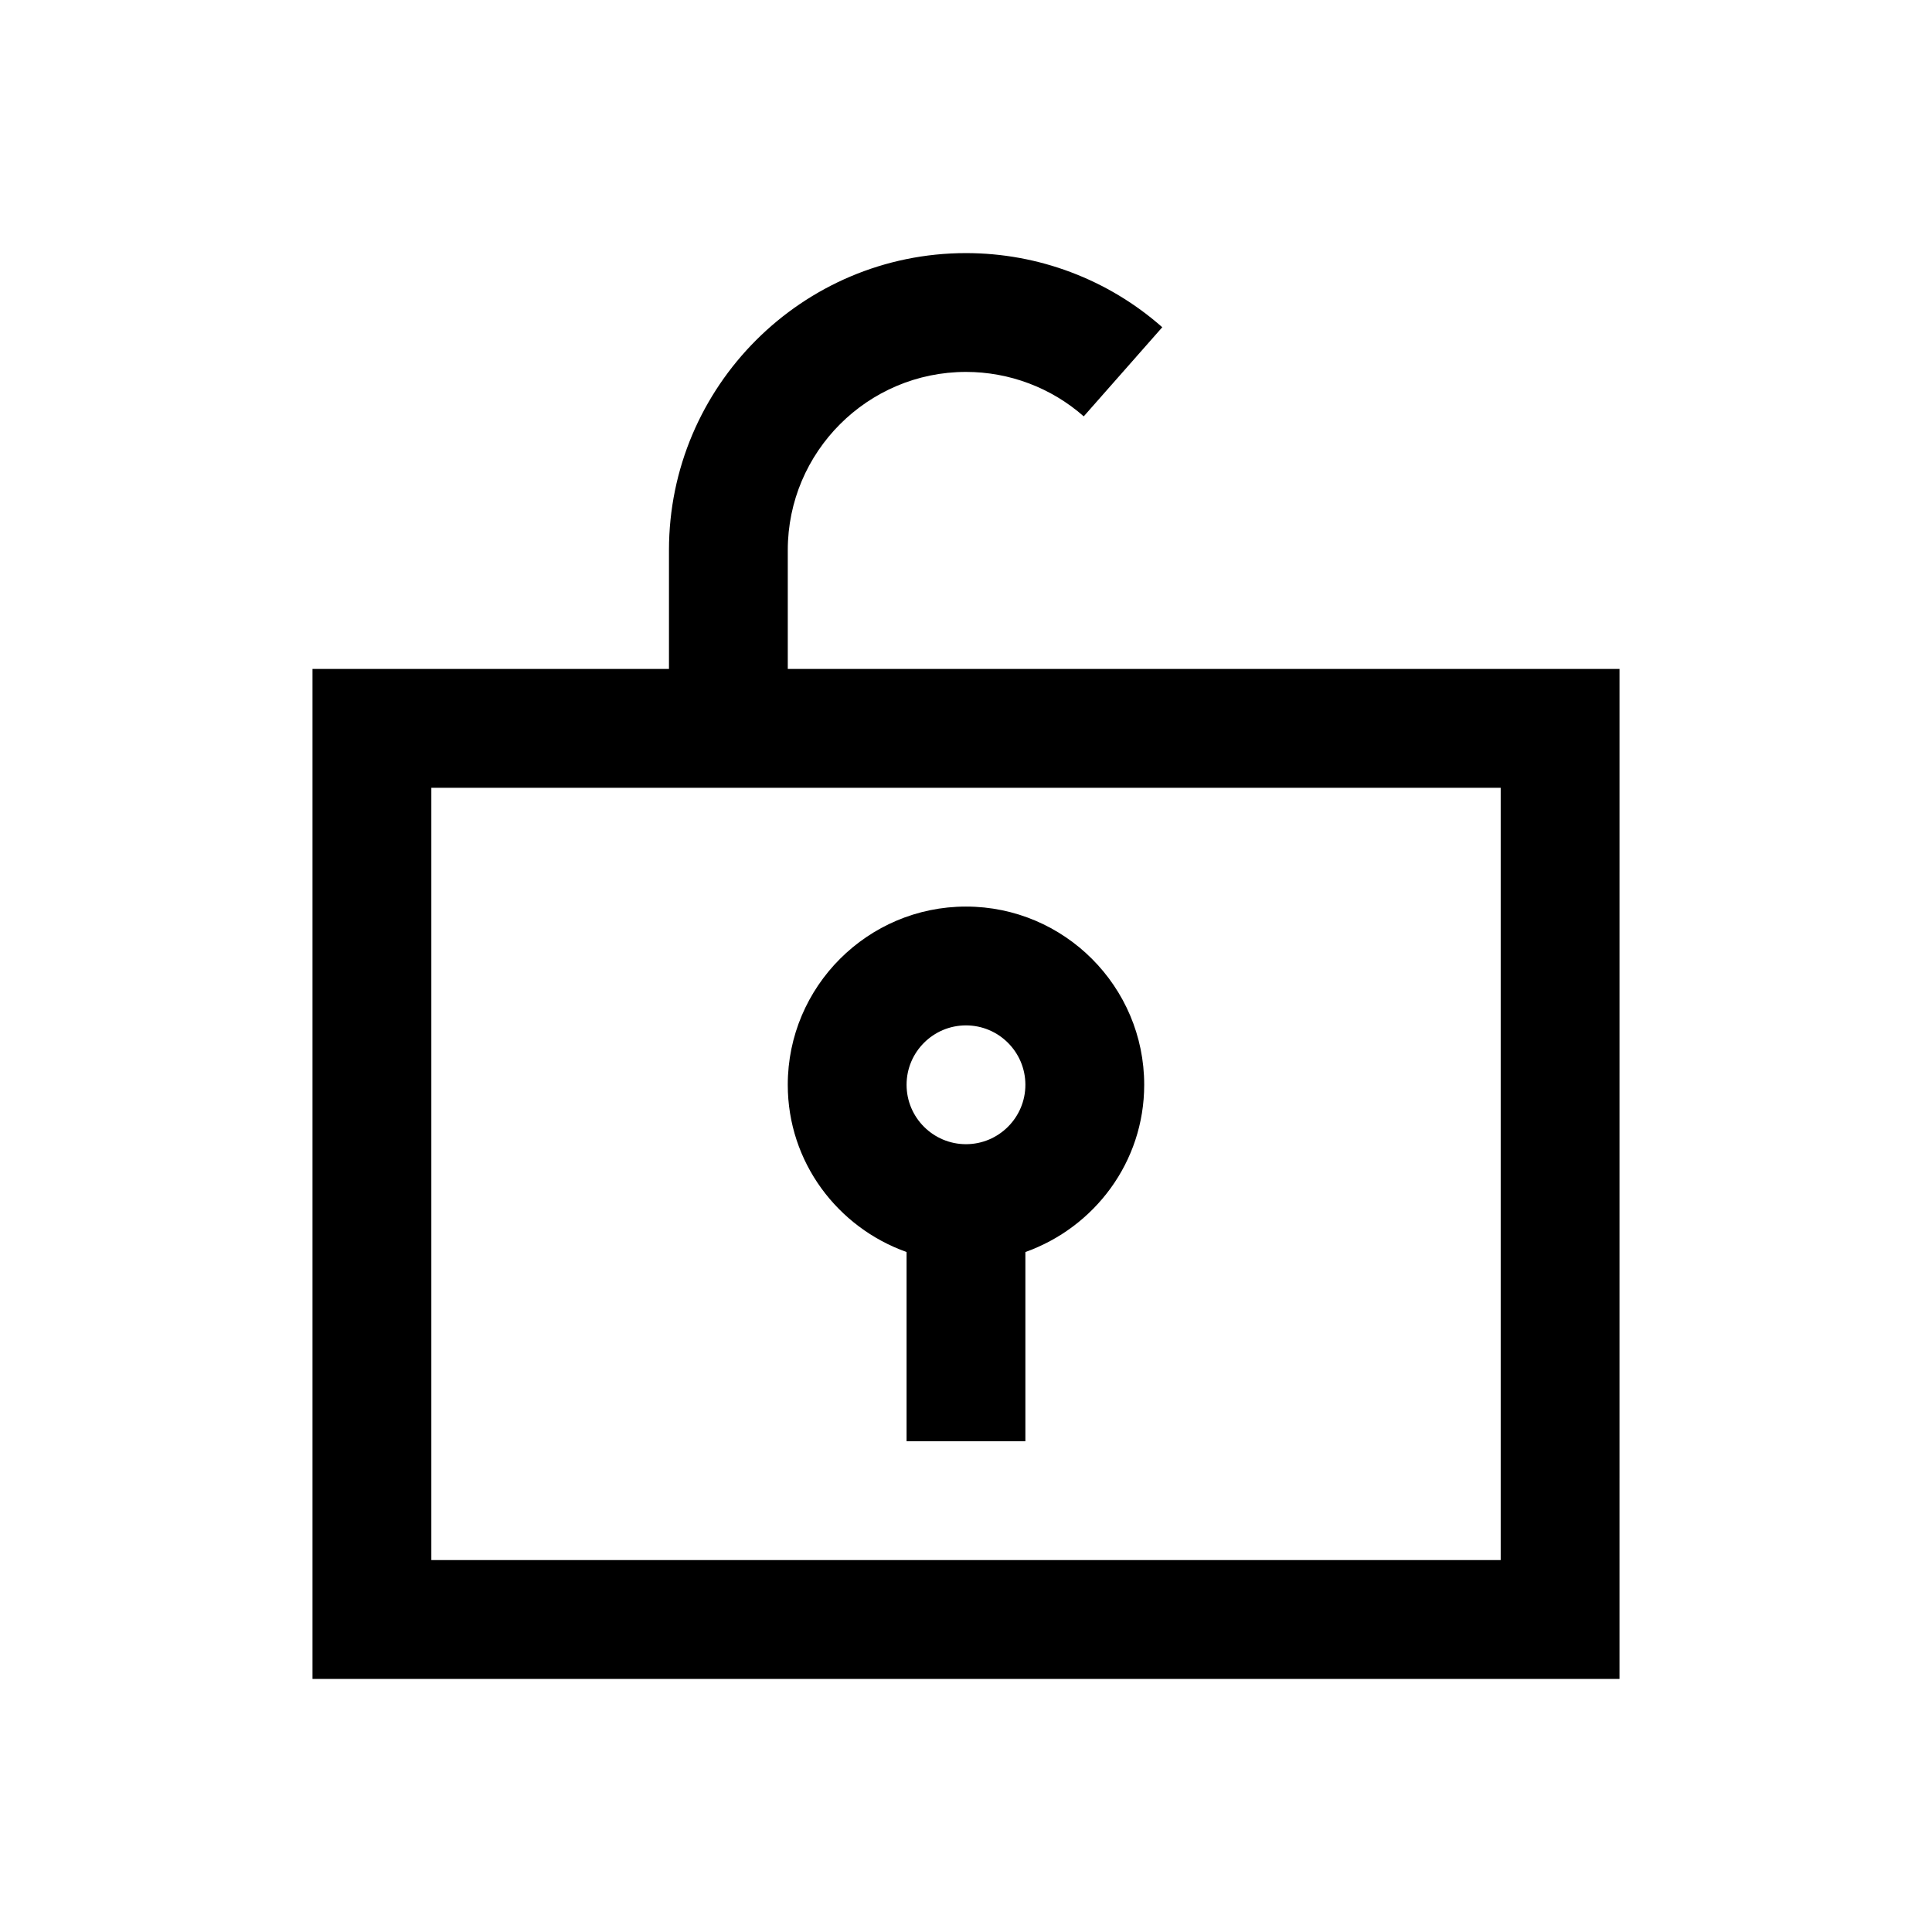 <?xml version="1.0" encoding="UTF-8"?>
<!-- Uploaded to: ICON Repo, www.svgrepo.com, Generator: ICON Repo Mixer Tools -->
<svg fill="#000000" width="800px" height="800px" version="1.1" viewBox="144 144 512 512" xmlns="http://www.w3.org/2000/svg">
 <g>
  <path d="m384.25 475.8v50.145h31.488v-50.145c18.293-6.519 31.488-23.836 31.488-44.32 0-26.039-21.191-47.23-47.23-47.23s-47.23 21.191-47.23 47.23c-0.004 20.5 13.191 37.805 31.484 44.32zm15.746-60.062c8.676 0 15.742 7.055 15.742 15.742 0 8.691-7.07 15.742-15.742 15.742-8.676 0-15.742-7.055-15.742-15.742-0.004-8.688 7.066-15.742 15.742-15.742z"/>
  <path d="m352.77 321.28v-31.488c0-26.039 21.191-47.23 47.23-47.23 11.492 0 22.594 4.188 31.203 11.777l20.812-23.617c-14.352-12.676-32.836-19.648-52.012-19.648-43.406 0-78.719 35.312-78.719 78.719v31.488h-94.469v267.65h346.37l0.004-267.65zm188.93 236.16h-283.39v-204.67h283.39z"/>
 </g>
</svg>